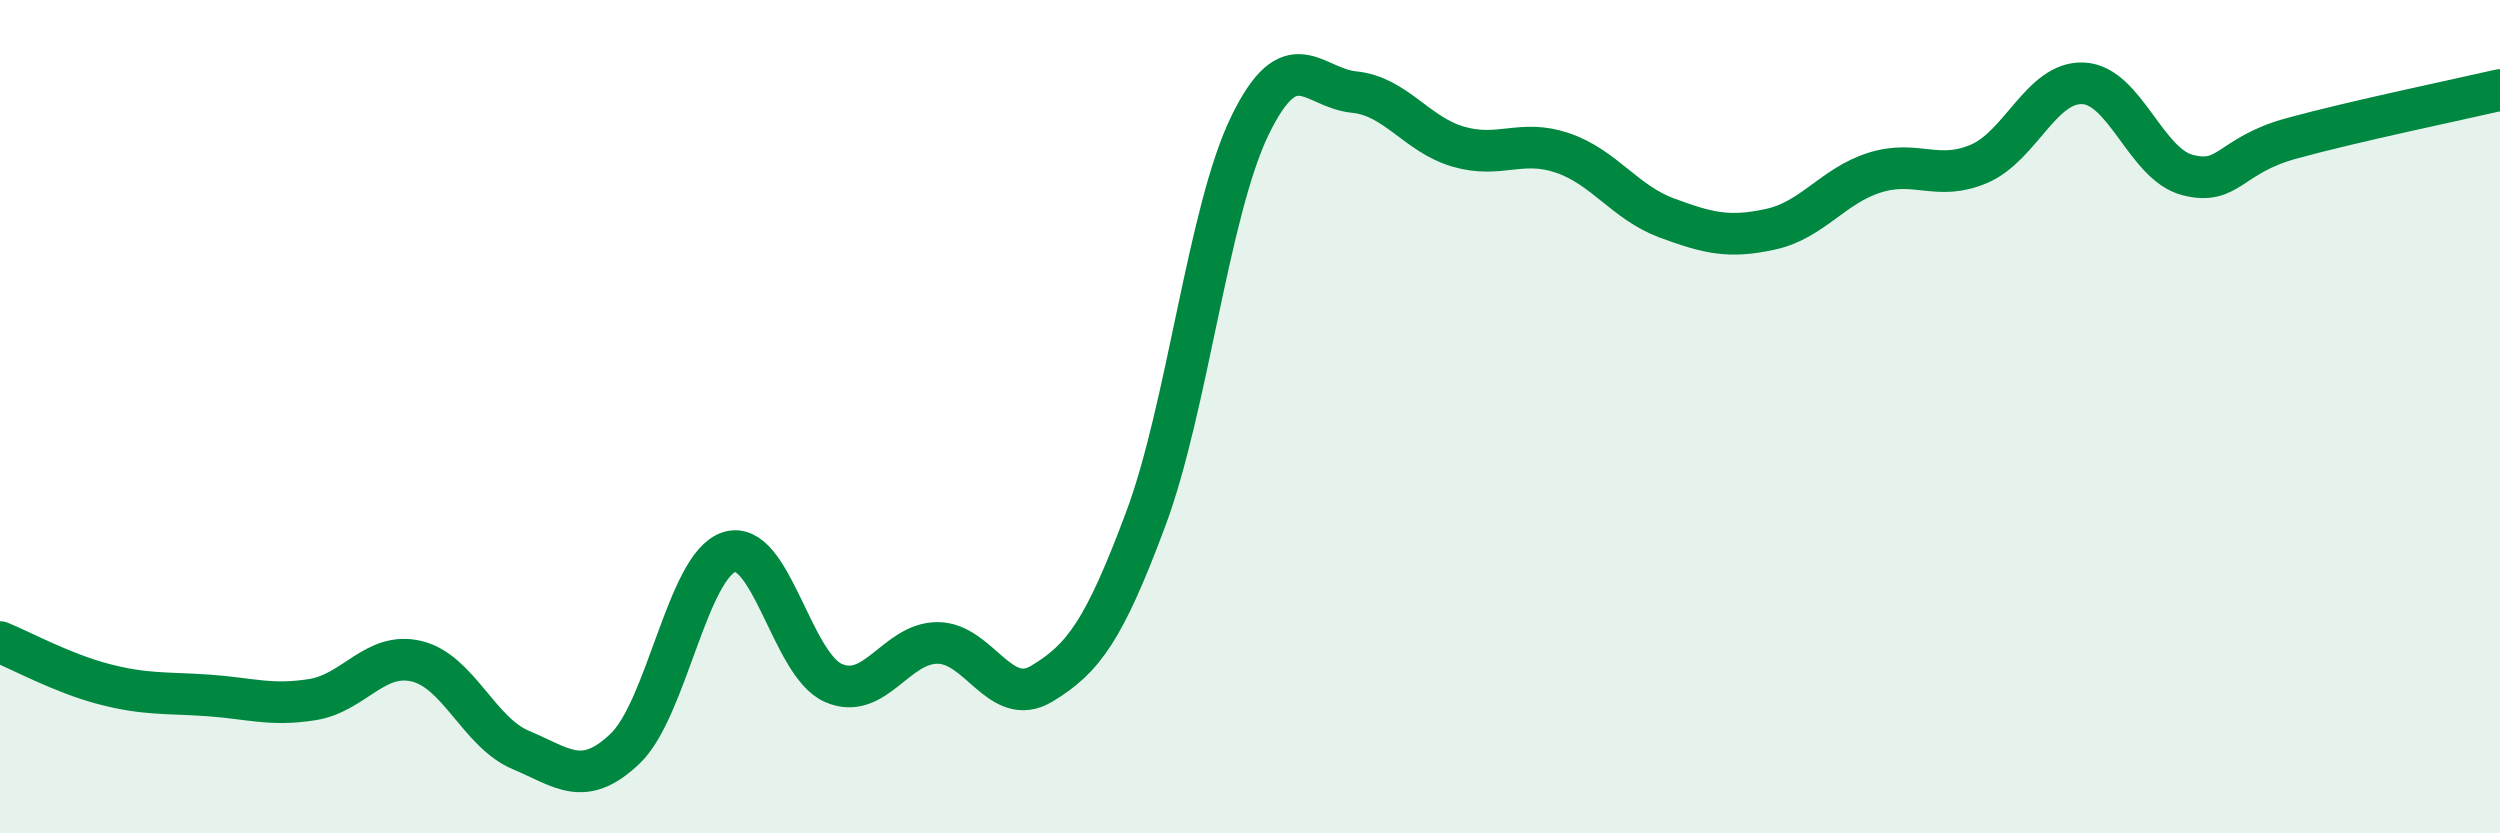 
    <svg width="60" height="20" viewBox="0 0 60 20" xmlns="http://www.w3.org/2000/svg">
      <path
        d="M 0,15.41 C 0.5,15.61 1.5,16.16 2.5,16.42 C 3.5,16.68 4,16.62 5,16.69 C 6,16.76 6.5,16.95 7.5,16.79 C 8.5,16.63 9,15.63 10,15.87 C 11,16.11 11.5,17.58 12.5,18 C 13.5,18.42 14,18.92 15,17.97 C 16,17.02 16.5,13.57 17.5,13.25 C 18.5,12.93 19,15.95 20,16.39 C 21,16.83 21.5,15.43 22.5,15.43 C 23.5,15.43 24,17.01 25,16.41 C 26,15.81 26.5,15.13 27.5,12.45 C 28.5,9.77 29,5.06 30,3.01 C 31,0.96 31.5,2.11 32.5,2.21 C 33.5,2.31 34,3.23 35,3.52 C 36,3.81 36.5,3.33 37.5,3.67 C 38.5,4.01 39,4.86 40,5.23 C 41,5.6 41.5,5.72 42.5,5.5 C 43.5,5.28 44,4.45 45,4.14 C 46,3.83 46.5,4.36 47.5,3.93 C 48.5,3.5 49,1.95 50,2 C 51,2.05 51.5,3.94 52.5,4.2 C 53.5,4.46 53.5,3.73 55,3.32 C 56.5,2.91 59,2.39 60,2.16L60 20L0 20Z"
        fill="#008740"
        opacity="0.1"
        stroke-linecap="round"
        stroke-linejoin="round"
      />
      <path
        d="M 0,15.41 C 0.5,15.61 1.5,16.16 2.5,16.42 C 3.5,16.68 4,16.62 5,16.69 C 6,16.76 6.5,16.95 7.5,16.79 C 8.5,16.63 9,15.63 10,15.87 C 11,16.11 11.5,17.58 12.5,18 C 13.5,18.42 14,18.92 15,17.97 C 16,17.02 16.5,13.57 17.5,13.25 C 18.5,12.93 19,15.95 20,16.39 C 21,16.83 21.5,15.43 22.5,15.43 C 23.5,15.43 24,17.01 25,16.41 C 26,15.81 26.5,15.13 27.5,12.45 C 28.5,9.77 29,5.06 30,3.01 C 31,0.96 31.5,2.11 32.5,2.21 C 33.5,2.31 34,3.23 35,3.52 C 36,3.81 36.5,3.33 37.5,3.67 C 38.5,4.01 39,4.86 40,5.23 C 41,5.6 41.5,5.72 42.5,5.5 C 43.5,5.28 44,4.45 45,4.14 C 46,3.83 46.5,4.36 47.5,3.93 C 48.5,3.5 49,1.95 50,2 C 51,2.05 51.5,3.94 52.5,4.2 C 53.5,4.46 53.5,3.73 55,3.32 C 56.5,2.91 59,2.39 60,2.16"
        stroke="#008740"
        stroke-width="1"
        fill="none"
        stroke-linecap="round"
        stroke-linejoin="round"
      />
    </svg>
  